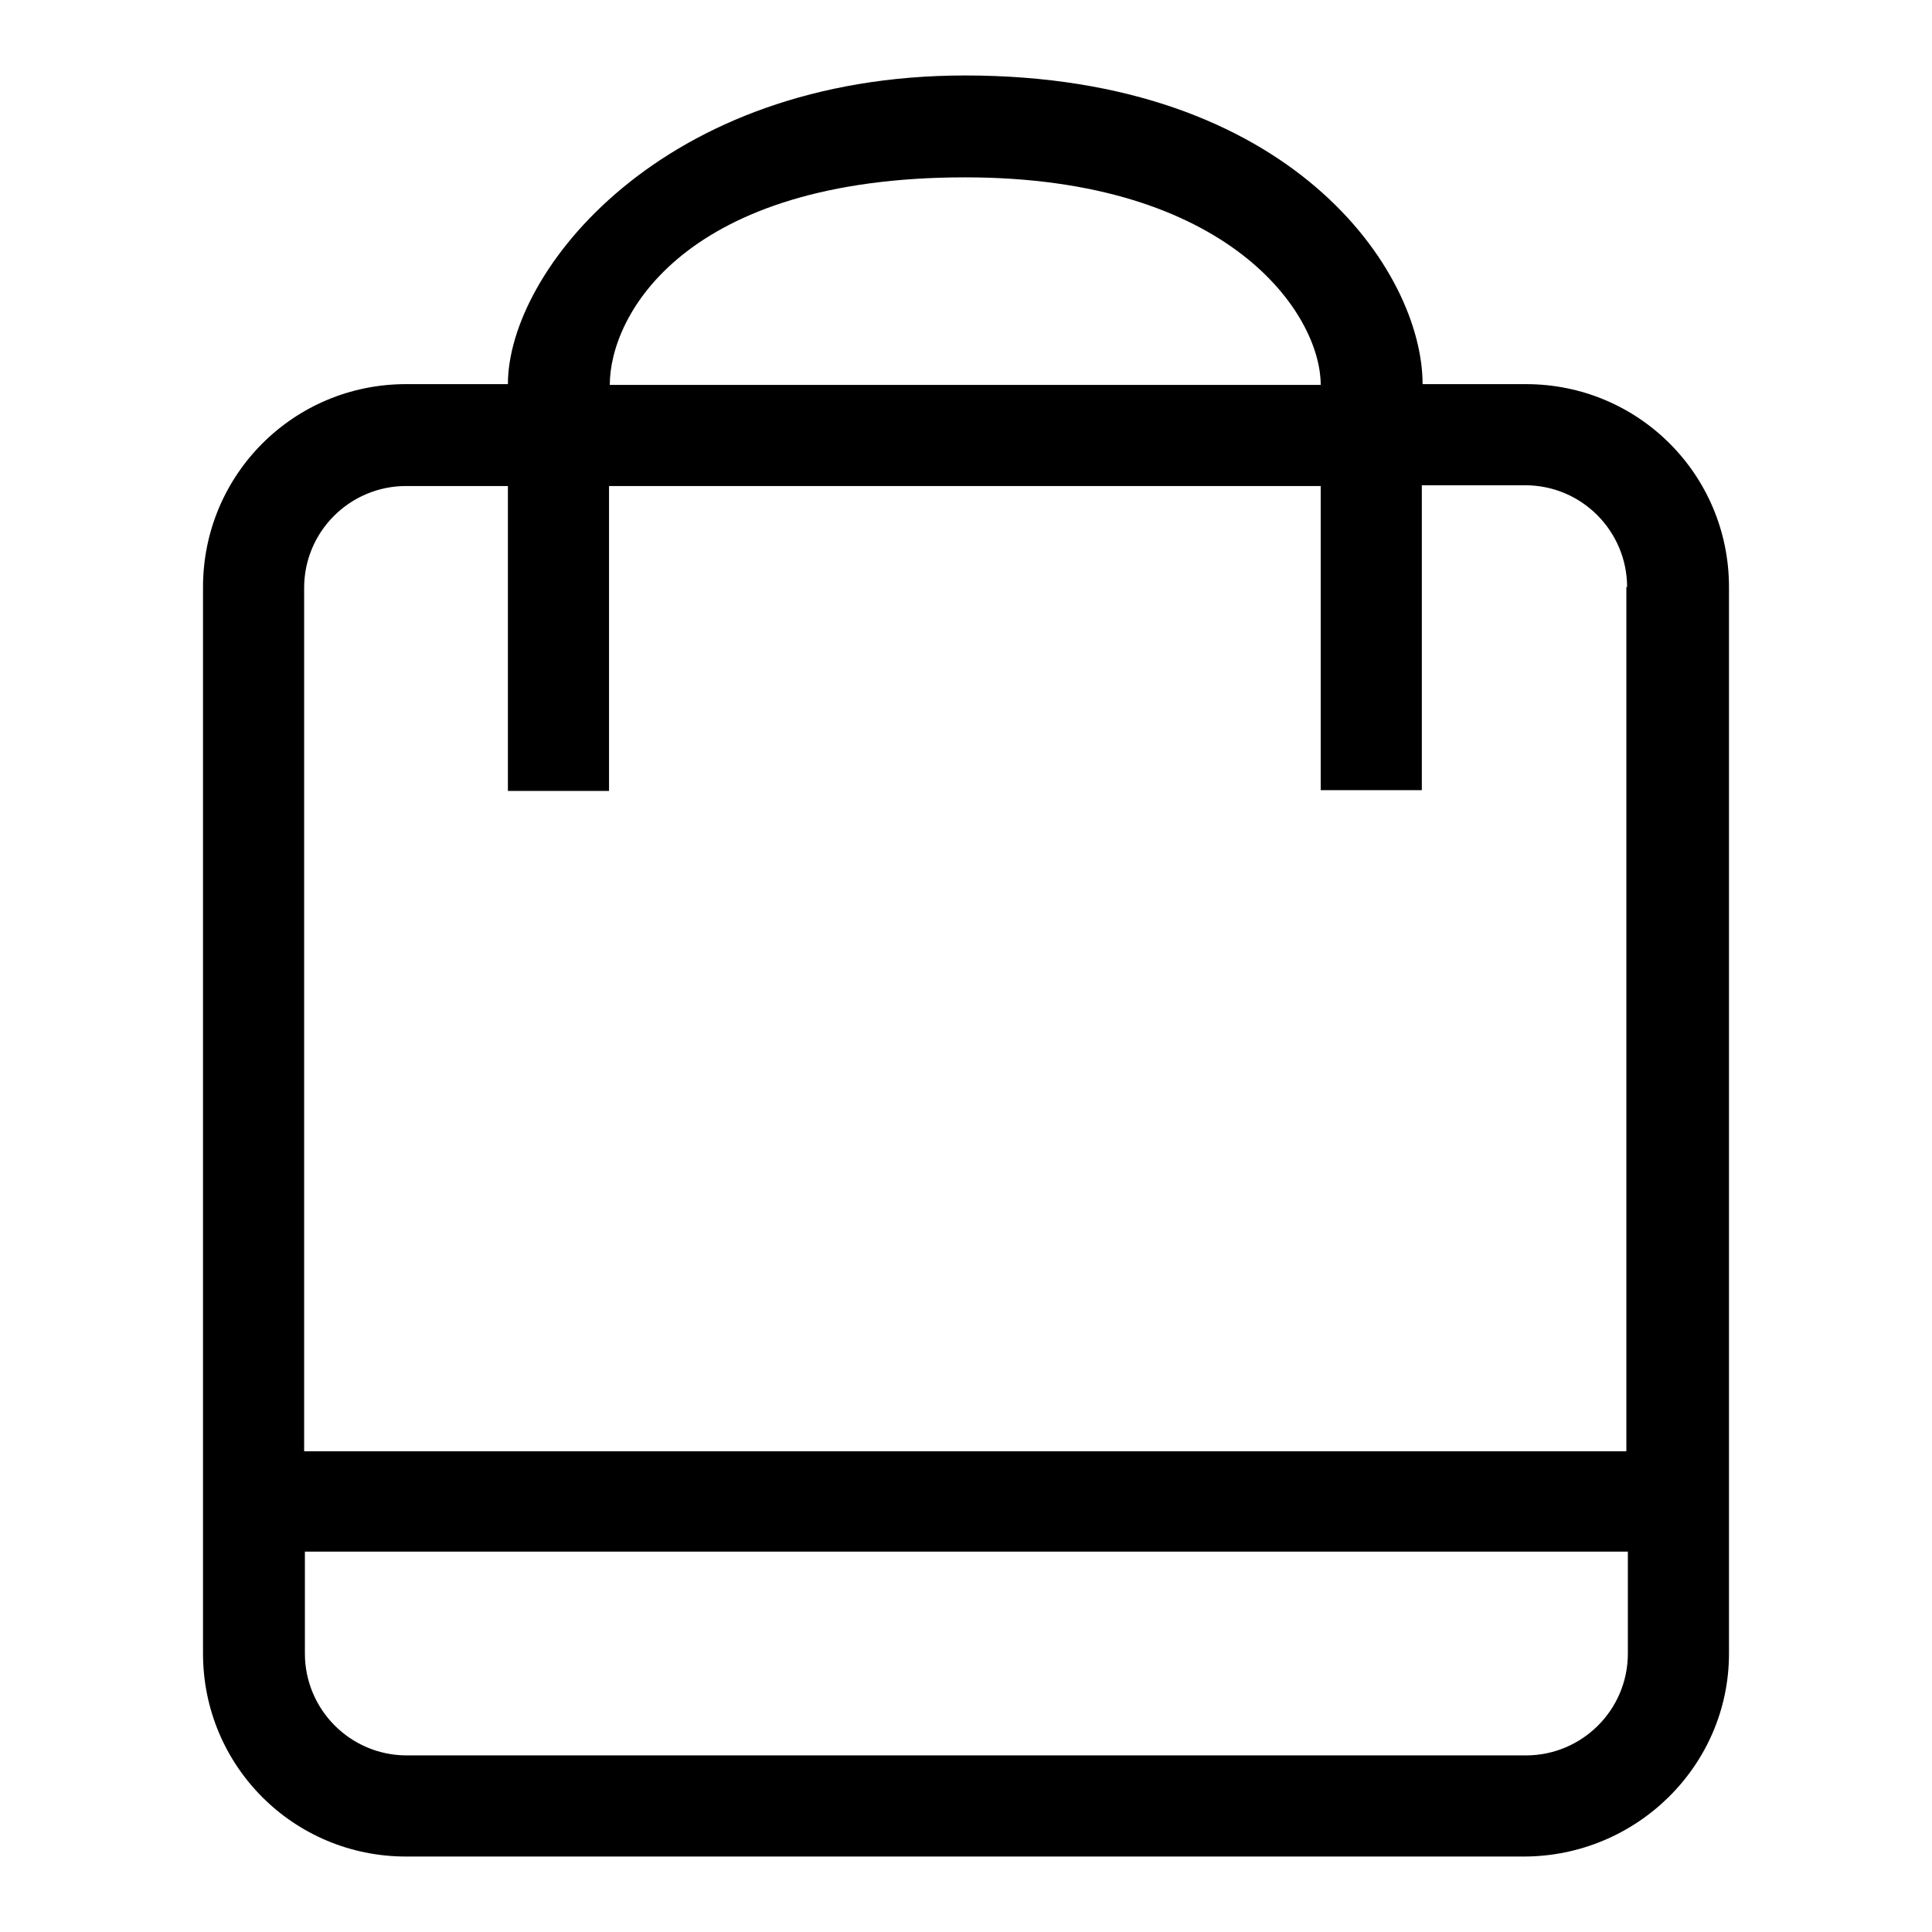 <?xml version="1.0" encoding="utf-8"?>
<!-- Svg Vector Icons : http://www.onlinewebfonts.com/icon -->
<!DOCTYPE svg PUBLIC "-//W3C//DTD SVG 1.1//EN" "http://www.w3.org/Graphics/SVG/1.1/DTD/svg11.dtd">
<svg version="1.1" xmlns="http://www.w3.org/2000/svg" xmlns:xlink="http://www.w3.org/1999/xlink" x="0px" y="0px" viewBox="0 0 256 256" enable-background="new 0 0 256 256" xml:space="preserve">
<g> <path fill="#000000" d="M201.9,246H53.8c-14.9,0-26.9-12-26.9-26.9V77.8c0-14.9,12-26.9,26.9-26.9h13.5C67.3,36,87.7,10,127.9,10 c43.3,0,60.6,26,60.6,40.9h13.7c14.9,0,26.9,12,26.9,26.9v141.3C229.1,234,216.8,246,201.9,246z M127.9,23.5 c-37.1,0-47.1,18.2-47.1,27.5H175C175,41.6,162.9,23.5,127.9,23.5z M215.6,77.8c0-7.4-6-13.5-13.5-13.5h-13.7v40.4H175V64.4H80.7 v40.4H67.3V64.4H53.8c-7.4,0-13.5,6-13.5,13.5v114.4h175.2V77.8L215.6,77.8z M215.6,205.6H40.4v13.5c0,7.4,6,13.5,13.5,13.5h148.3 c7.4,0,13.5-6,13.5-13.5V205.6L215.6,205.6z"/></g>
</svg>
